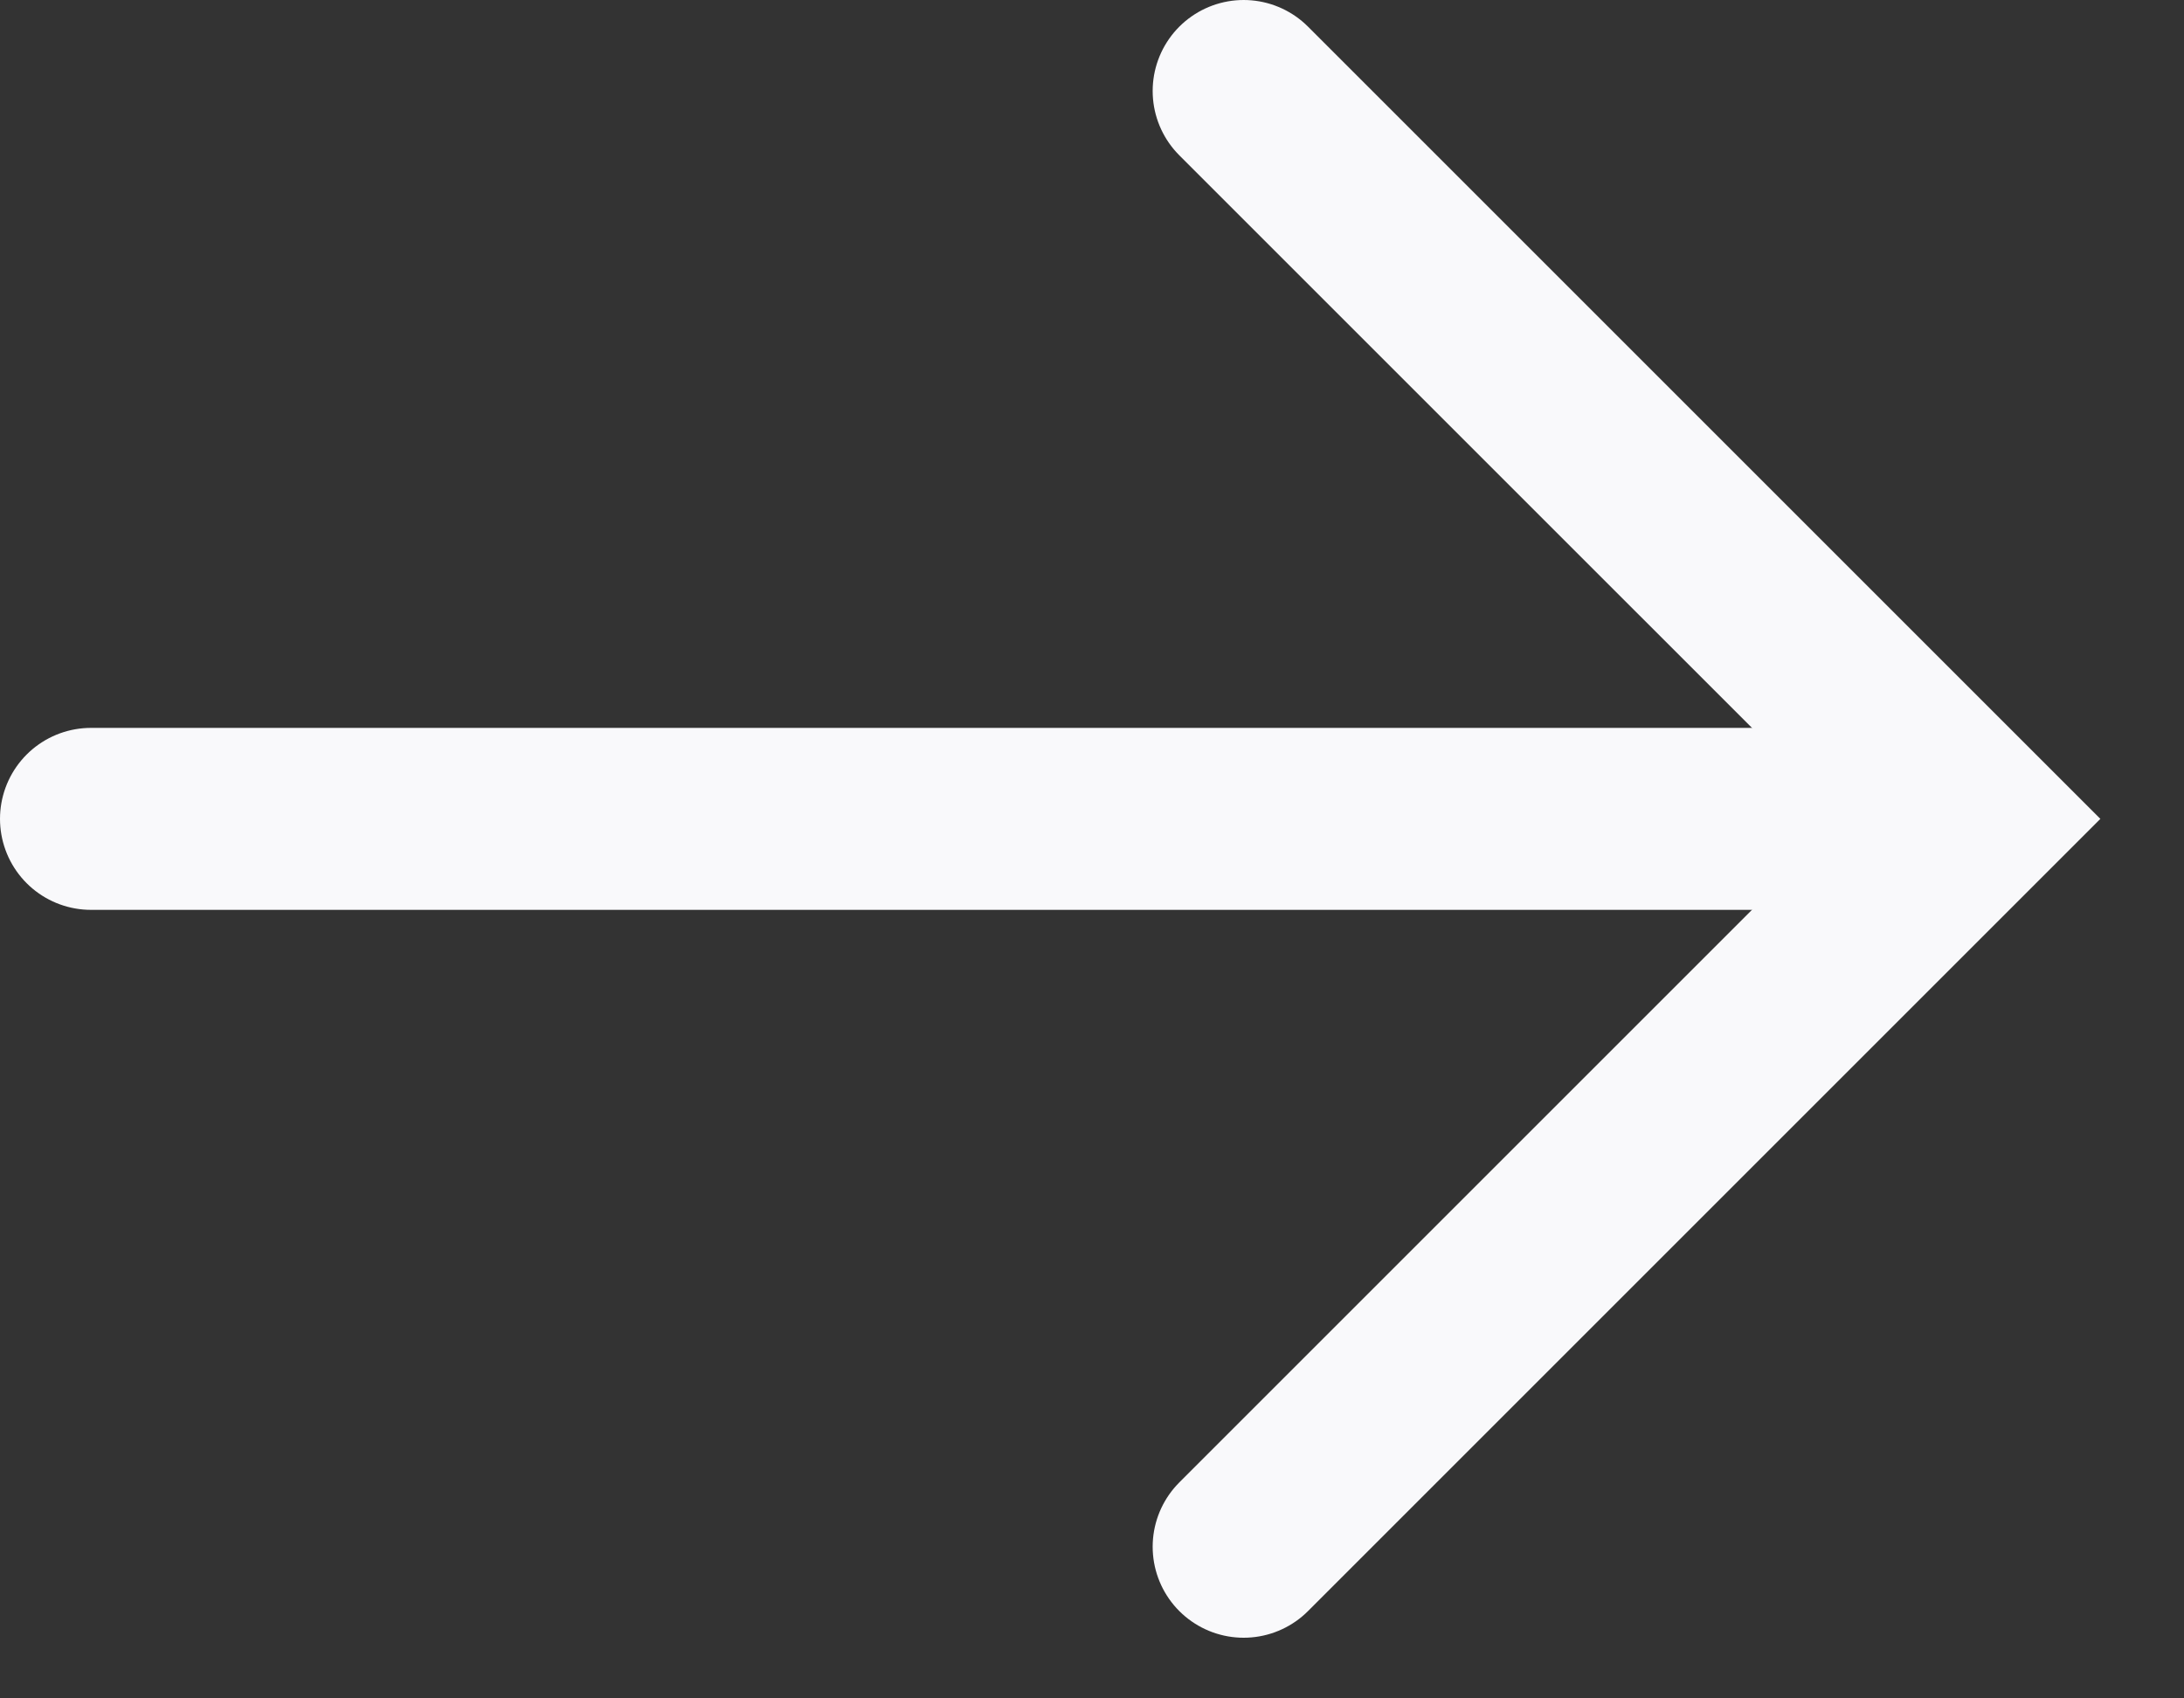<svg width="18" height="14" viewBox="0 0 18 14" fill="none" xmlns="http://www.w3.org/2000/svg">
<rect x="0" y="0" width="18" height="14" fill="#333333" stroke="none"/>
<path d="M15.25 6.75C9.587 6.75 6.413 6.75 0.75 6.75" stroke="#F9F9FB" stroke-width="1.5" stroke-linecap="round" stroke-linejoin="round"/>
<path d="M10.25 0.75L16.25 6.75L10.25 12.75" stroke="#F9F9FB" stroke-width="1.5" stroke-linecap="round"/>
</svg>
